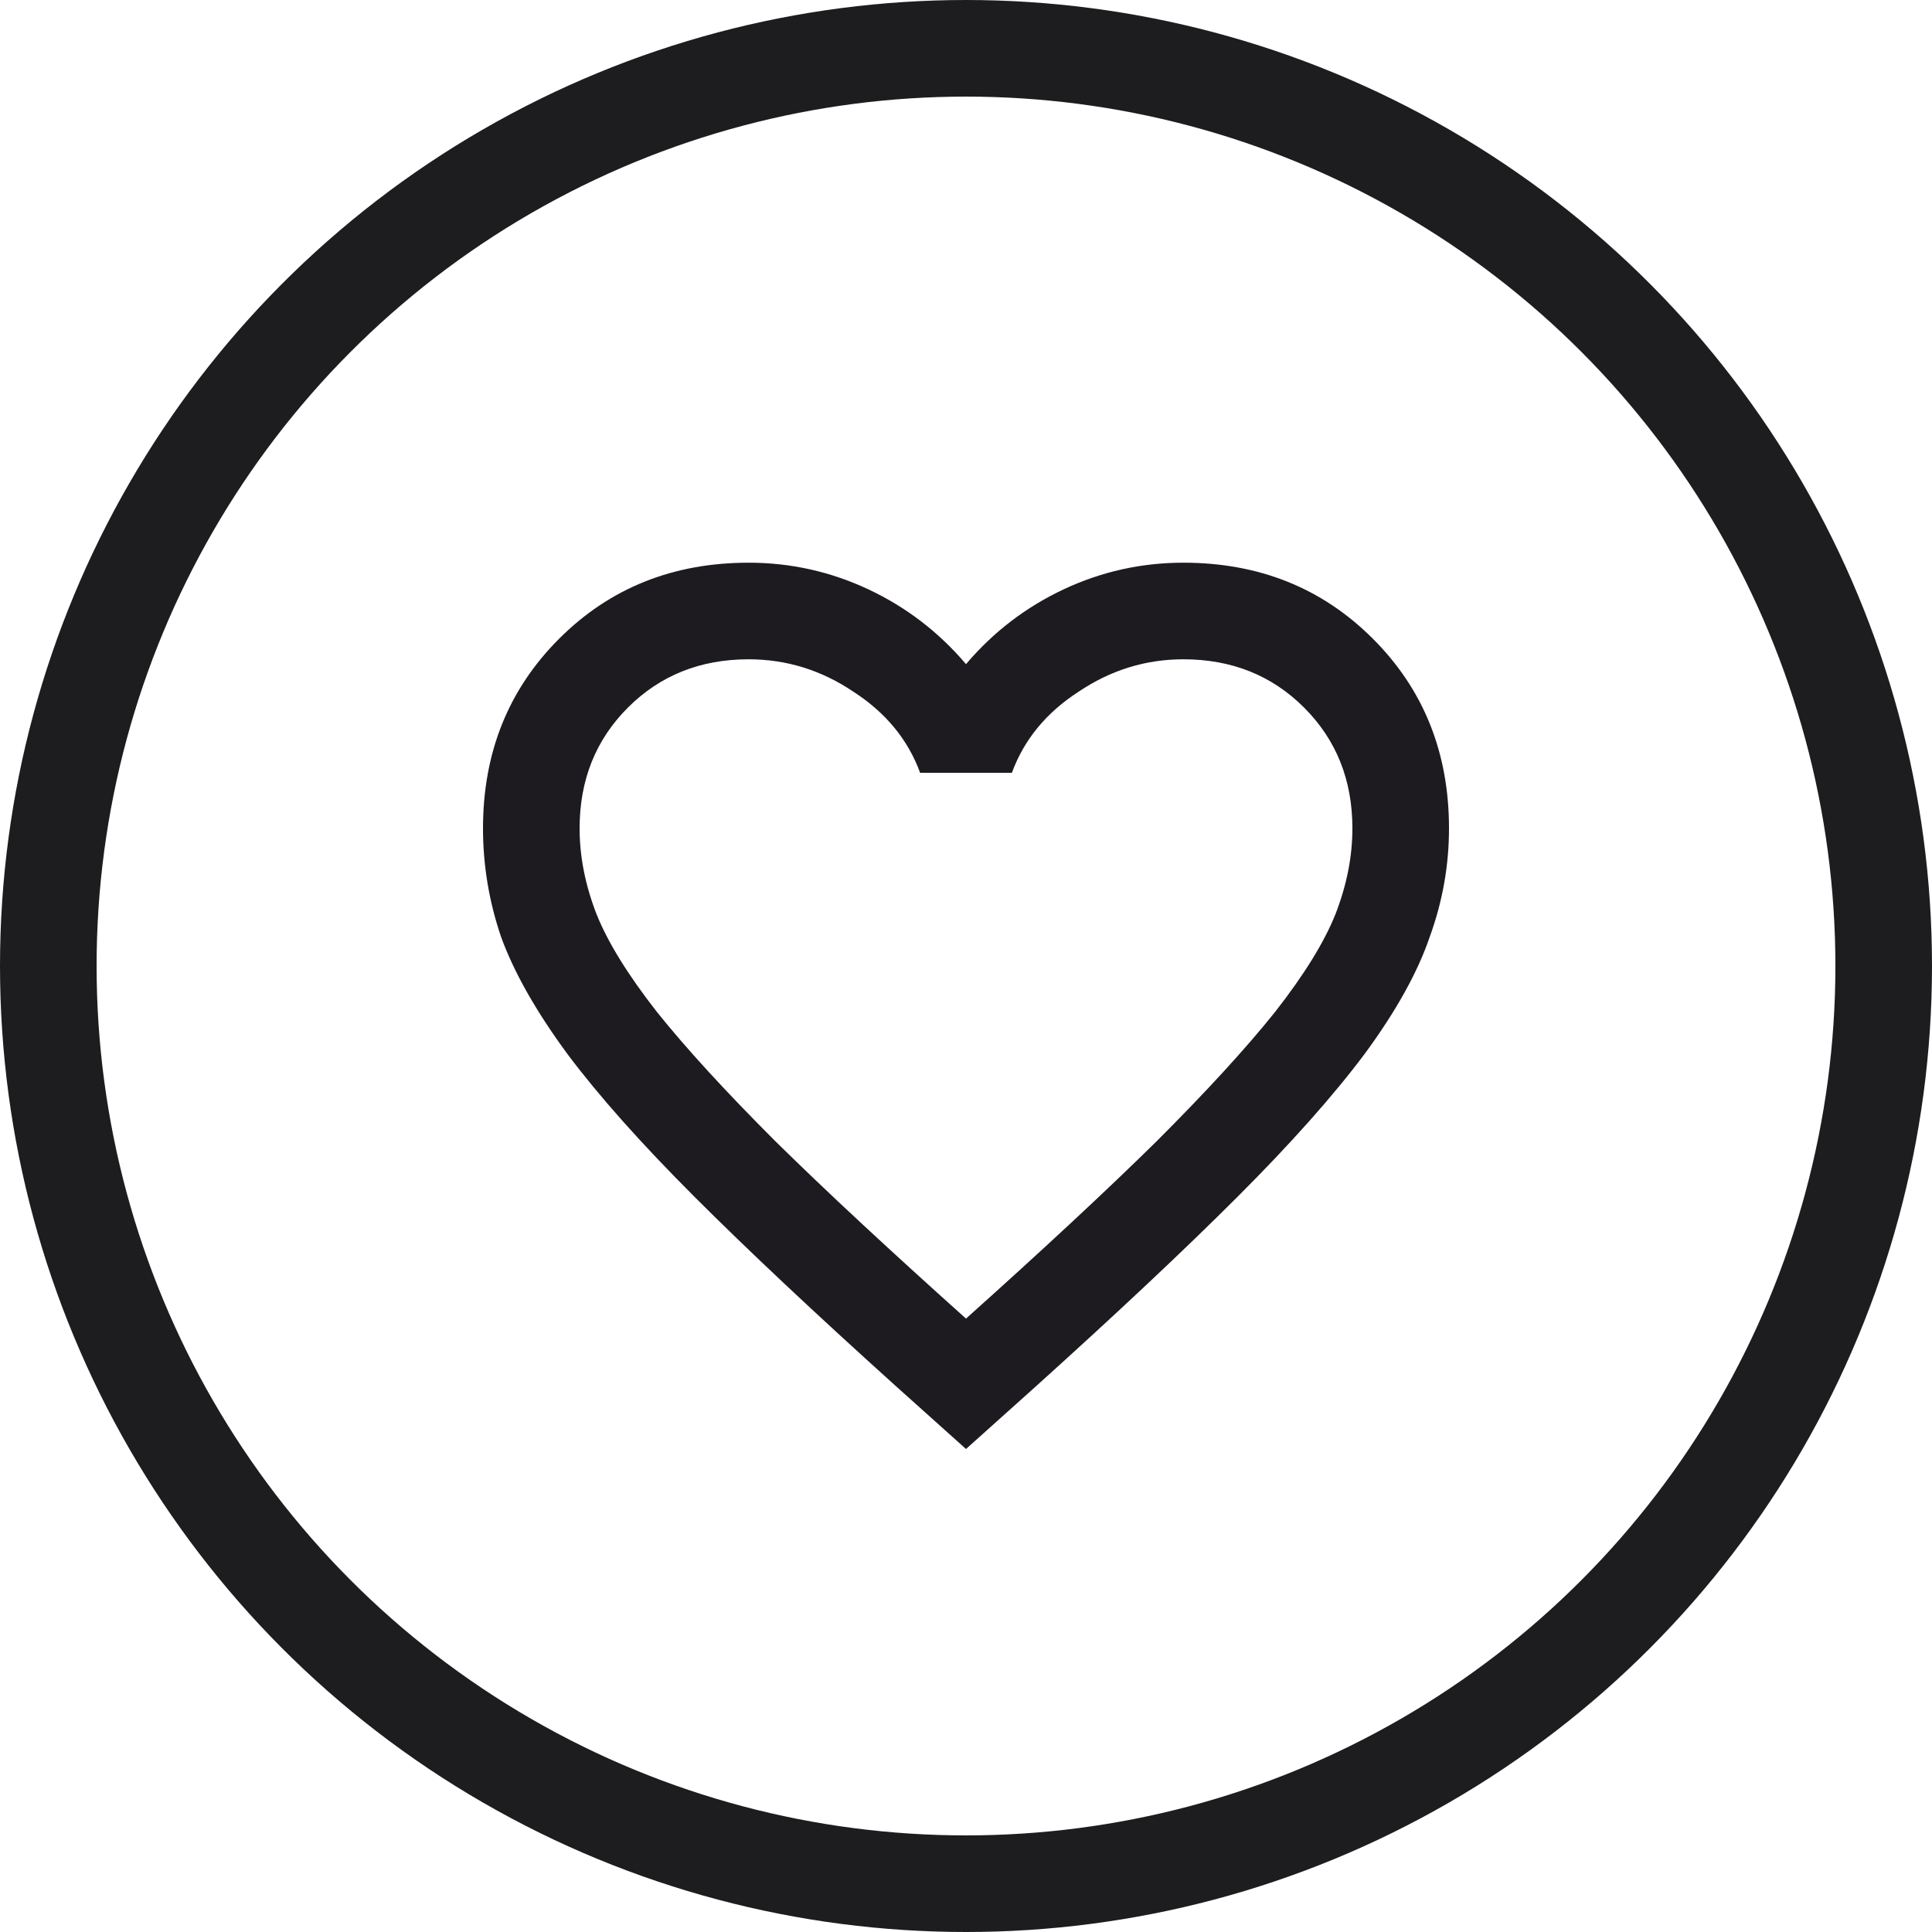 <svg width="40" height="40" viewBox="0 0 40 40" fill="none" xmlns="http://www.w3.org/2000/svg">
<path d="M20 30L18.55 28.7C16.867 27.183 15.475 25.875 14.375 24.775C13.275 23.675 12.4 22.692 11.75 21.825C11.1 20.942 10.642 20.133 10.375 19.4C10.125 18.667 10 17.917 10 17.15C10 15.583 10.525 14.275 11.575 13.225C12.625 12.175 13.933 11.65 15.5 11.65C16.367 11.65 17.192 11.833 17.975 12.2C18.758 12.567 19.433 13.083 20 13.75C20.567 13.083 21.242 12.567 22.025 12.2C22.808 11.833 23.633 11.65 24.5 11.65C26.067 11.65 27.375 12.175 28.425 13.225C29.475 14.275 30 15.583 30 17.15C30 17.917 29.867 18.667 29.6 19.4C29.35 20.133 28.9 20.942 28.25 21.825C27.6 22.692 26.725 23.675 25.625 24.775C24.525 25.875 23.133 27.183 21.45 28.7L20 30ZM20 27.3C21.6 25.867 22.917 24.642 23.95 23.625C24.983 22.592 25.8 21.7 26.4 20.95C27 20.183 27.417 19.508 27.65 18.925C27.883 18.325 28 17.733 28 17.15C28 16.15 27.667 15.317 27 14.65C26.333 13.983 25.5 13.65 24.5 13.65C23.717 13.65 22.992 13.875 22.325 14.325C21.658 14.758 21.2 15.317 20.95 16H19.05C18.8 15.317 18.342 14.758 17.675 14.325C17.008 13.875 16.283 13.65 15.5 13.65C14.5 13.65 13.667 13.983 13 14.65C12.333 15.317 12 16.15 12 17.15C12 17.733 12.117 18.325 12.35 18.925C12.583 19.508 13 20.183 13.6 20.95C14.2 21.7 15.017 22.592 16.05 23.625C17.083 24.642 18.4 25.867 20 27.3Z" fill="#1D1B20"/>
<circle cx="20" cy="20" r="19" stroke="#1D1D1F" stroke-width="2"/>
</svg>
